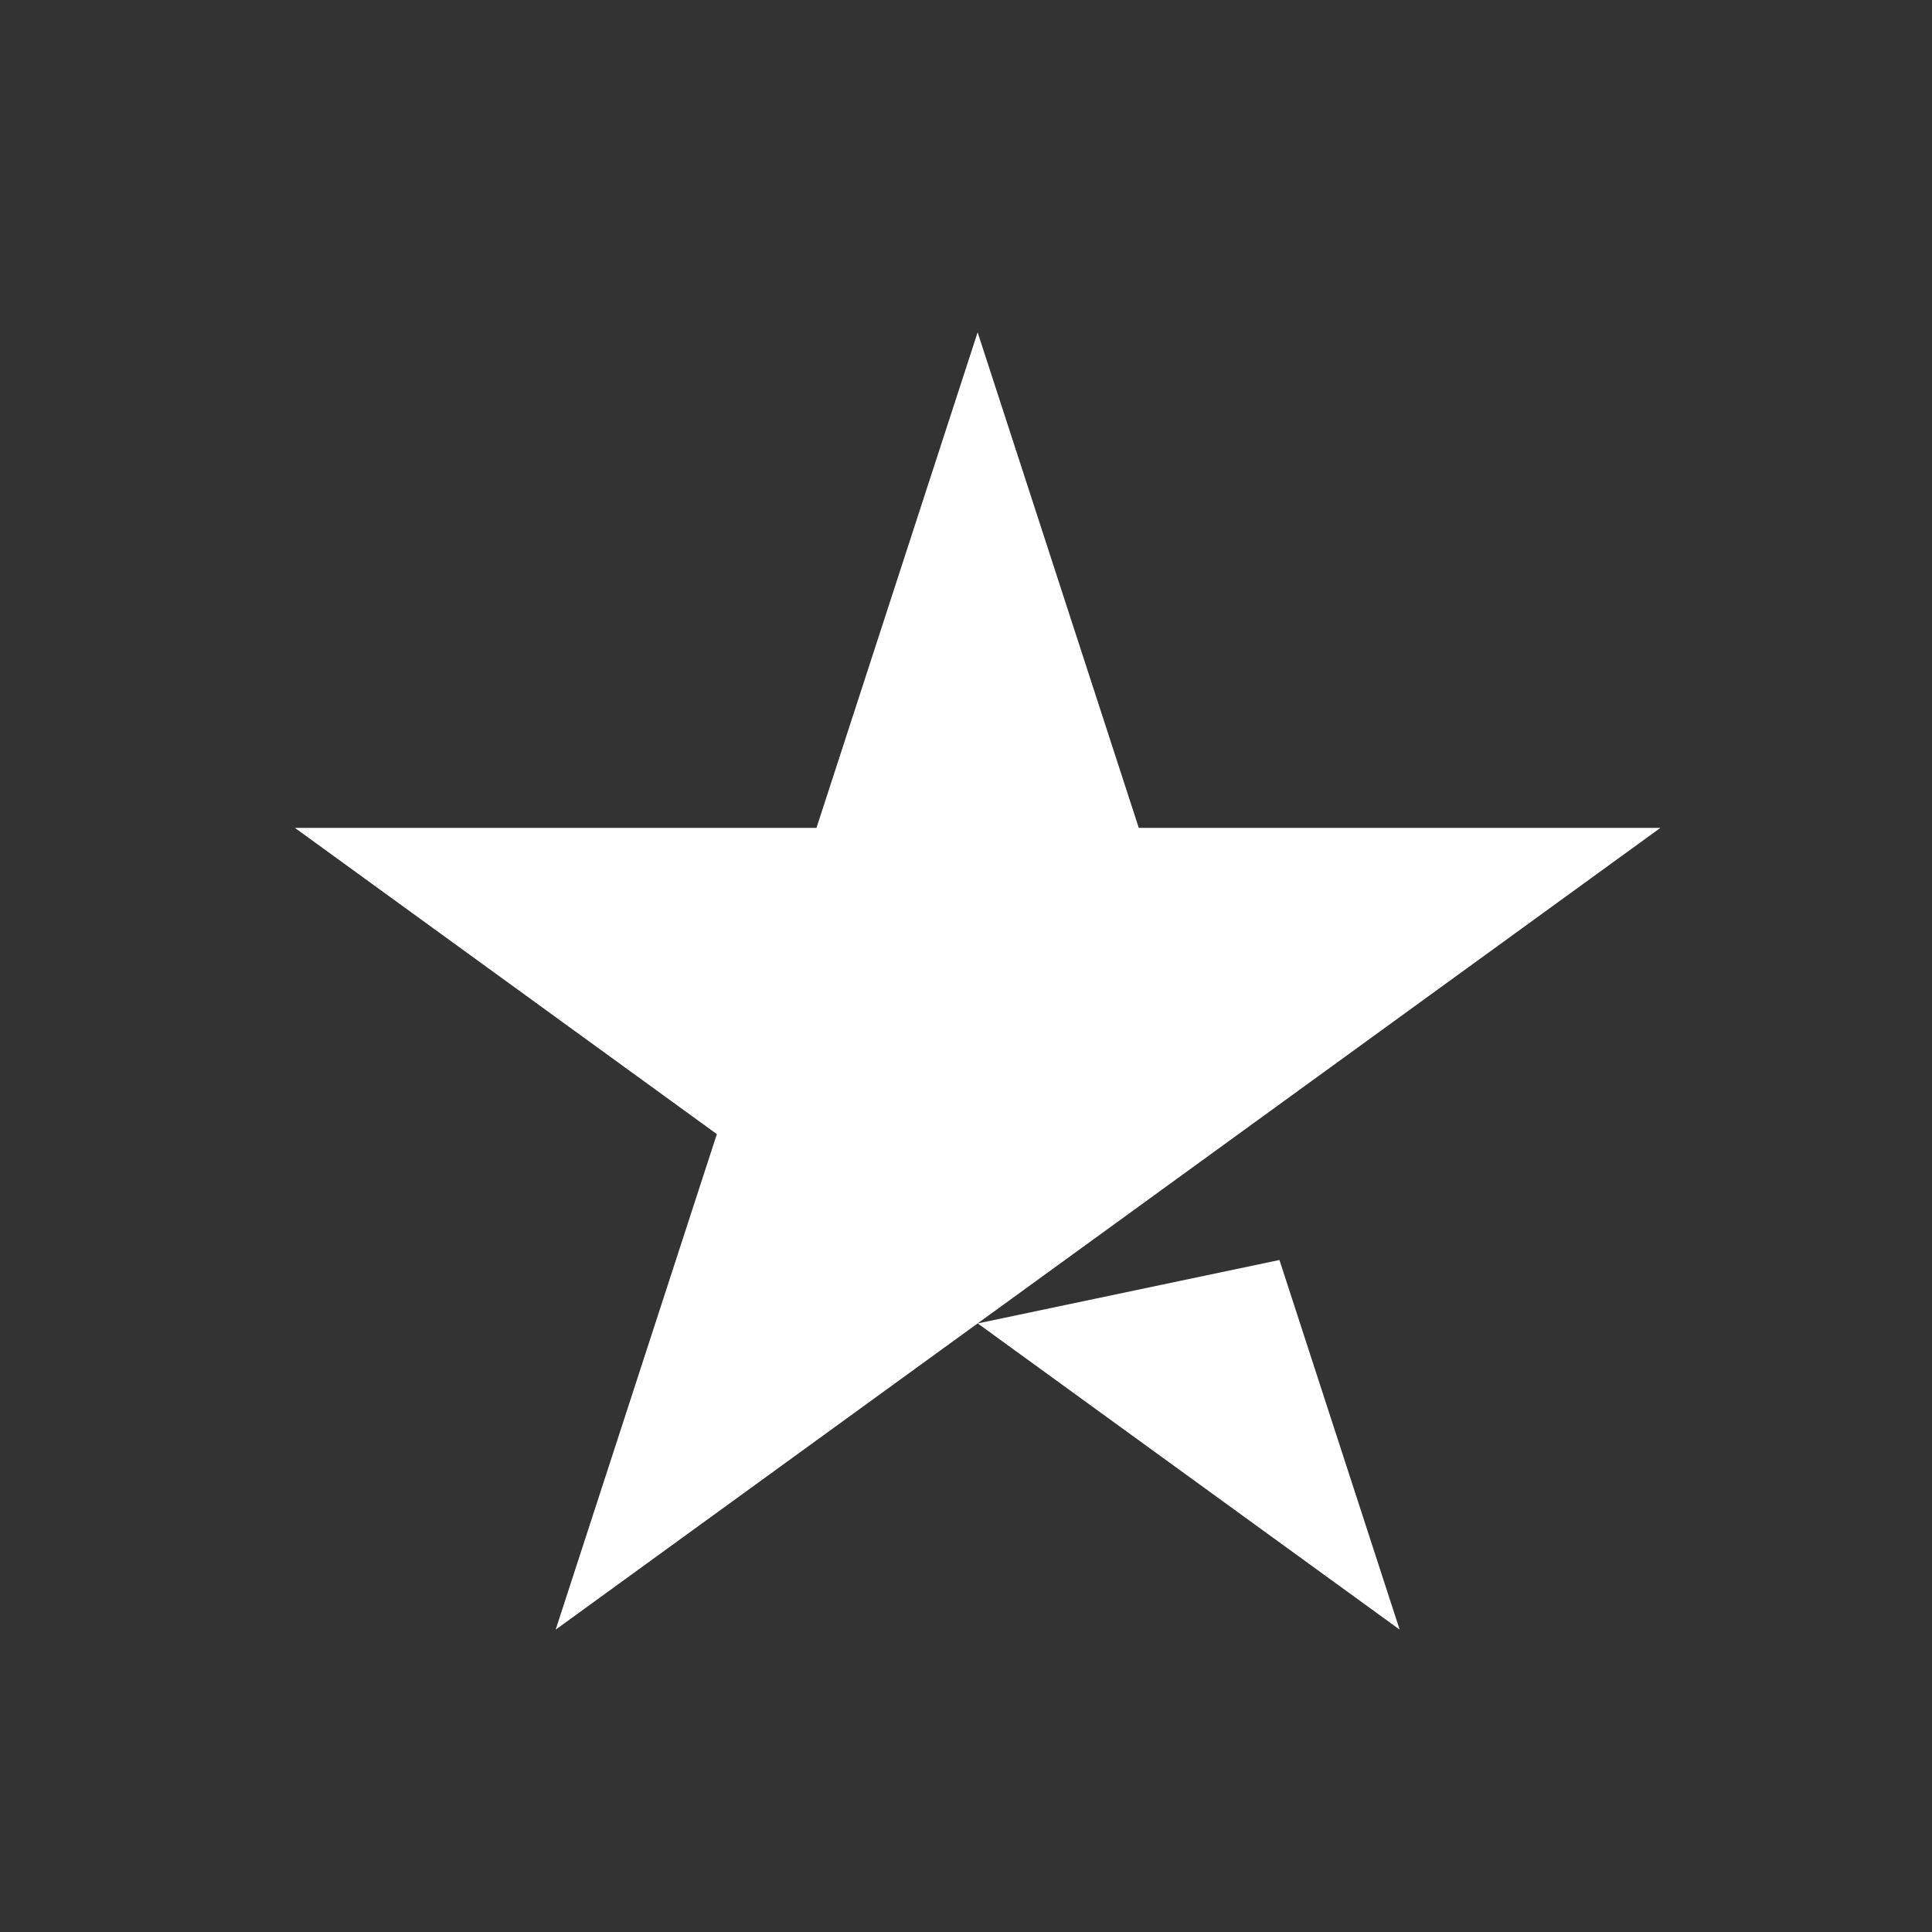 <svg role="img" viewBox="0 0 46 46" xmlns="http://www.w3.org/2000/svg">
      <rect x="0" y="0" width="46" height="46" fill="#333333" stroke="none"/>
      <g class="tp-star">
          <path class="tp-star__shape" d="M39.534 19.711L13.23 38.801l3.838-11.798L7.021 19.711h12.419l3.837-11.799 3.837 11.799h12.419zM23.279 31.51l7.184-1.51 2.862 8.8L23.279 31.51z" fill="#FFF"></path>
      </g>
    </svg>